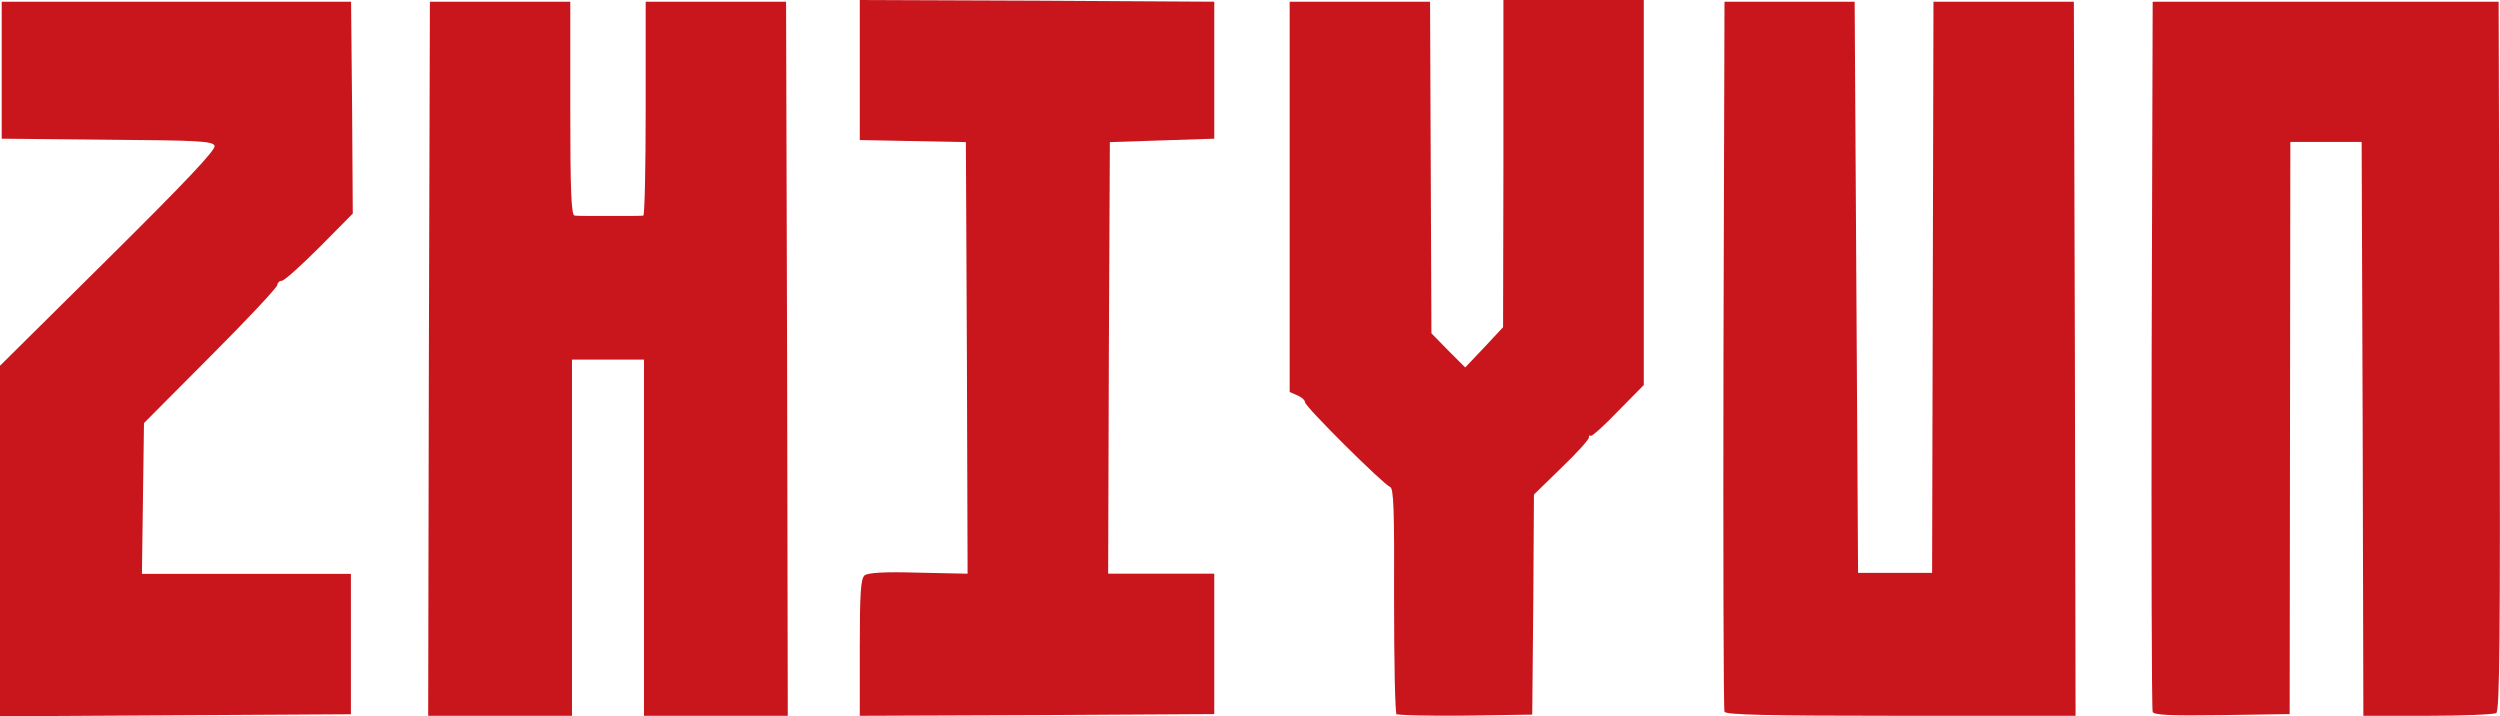 <?xml version="1.0" encoding="UTF-8"?><svg id="Layer_2" xmlns="http://www.w3.org/2000/svg" viewBox="0 0 146.55 41.98"><defs><style>.cls-1{fill:#c9161d;}</style></defs><g id="Layer_1-2" image-rendering="optimizeQuality" shape-rendering="geometricPrecision" text-rendering="geometricPrecision"><g id="layer112"><path class="cls-1" d="M0,31.72v-10.28l6.34-6.28c4.52-4.48,6.32-6.38,6.24-6.61-.1-.28-.92-.32-6.3-.36l-6.18-.06V.1H20.58l.06,6.22,.04,6.2-1.95,1.97c-1.08,1.08-2.07,1.97-2.21,1.97s-.26,.12-.26,.24c0,.14-1.77,2.03-3.92,4.18l-3.9,3.92-.06,4.42-.06,4.42h12.25v8.23l-10.28,.06-10.3,.06v-10.26Z"/><path class="cls-1" d="M25.14,21.04l.06-20.94h8.23V6.38c0,4.88,.06,6.26,.26,6.26,.12,.02,1.06,.02,2.05,.02s1.87,0,1.97-.02c.08,0,.14-2.83,.14-6.26V.1h8.23l.06,20.94,.04,20.92h-8.43V21.08h-4.22v20.88h-8.43l.04-20.92Z"/><path class="cls-1" d="M50.4,37.97c0-3.23,.06-4.04,.28-4.24,.22-.16,1.14-.22,3.17-.16l2.87,.06-.04-12.65-.06-12.65-3.11-.06-3.11-.06V0l10.4,.04,10.38,.06V8.13l-3.07,.1-3.05,.1-.06,12.65-.04,12.65h6.22v8.23l-10.38,.06-10.4,.04v-4Z"/><path class="cls-1" d="M81.86,41.82c-.08-.08-.14-3.07-.14-6.67,.02-5.28-.02-6.55-.24-6.61-.36-.12-4.98-4.7-4.98-4.96,0-.12-.2-.3-.44-.4l-.46-.2V.1h8.23l.04,9.72,.04,9.72,.98,1,1,1,1.12-1.18,1.1-1.18,.02-9.58V0h8.23V22.57l-1.51,1.53c-.82,.86-1.55,1.51-1.61,1.45s-.1-.02-.1,.1-.72,.92-1.61,1.77l-1.61,1.57-.04,6.45-.06,6.45-3.94,.06c-2.15,.02-4-.02-4.06-.1Z"/><path class="cls-1" d="M101.09,41.72c-.06-.14-.08-9.56-.06-20.94l.06-20.68h7.63l.1,16.73,.1,16.75h4.34l.04-16.75,.04-16.73h8.23l.06,20.94,.04,20.92h-10.24c-8.01,0-10.28-.06-10.34-.24Z"/><path class="cls-1" d="M126.19,41.72c-.06-.14-.08-9.56-.06-20.94l.06-20.68h20.28l.06,20.76c.04,16.48,0,20.8-.2,20.94-.14,.08-1.95,.16-4.02,.16h-3.77l-.04-16.81-.06-16.83h-4.18l-.02,16.77-.02,16.77-3.98,.06c-3.05,.04-4,0-4.06-.2Z"/></g></g></svg>